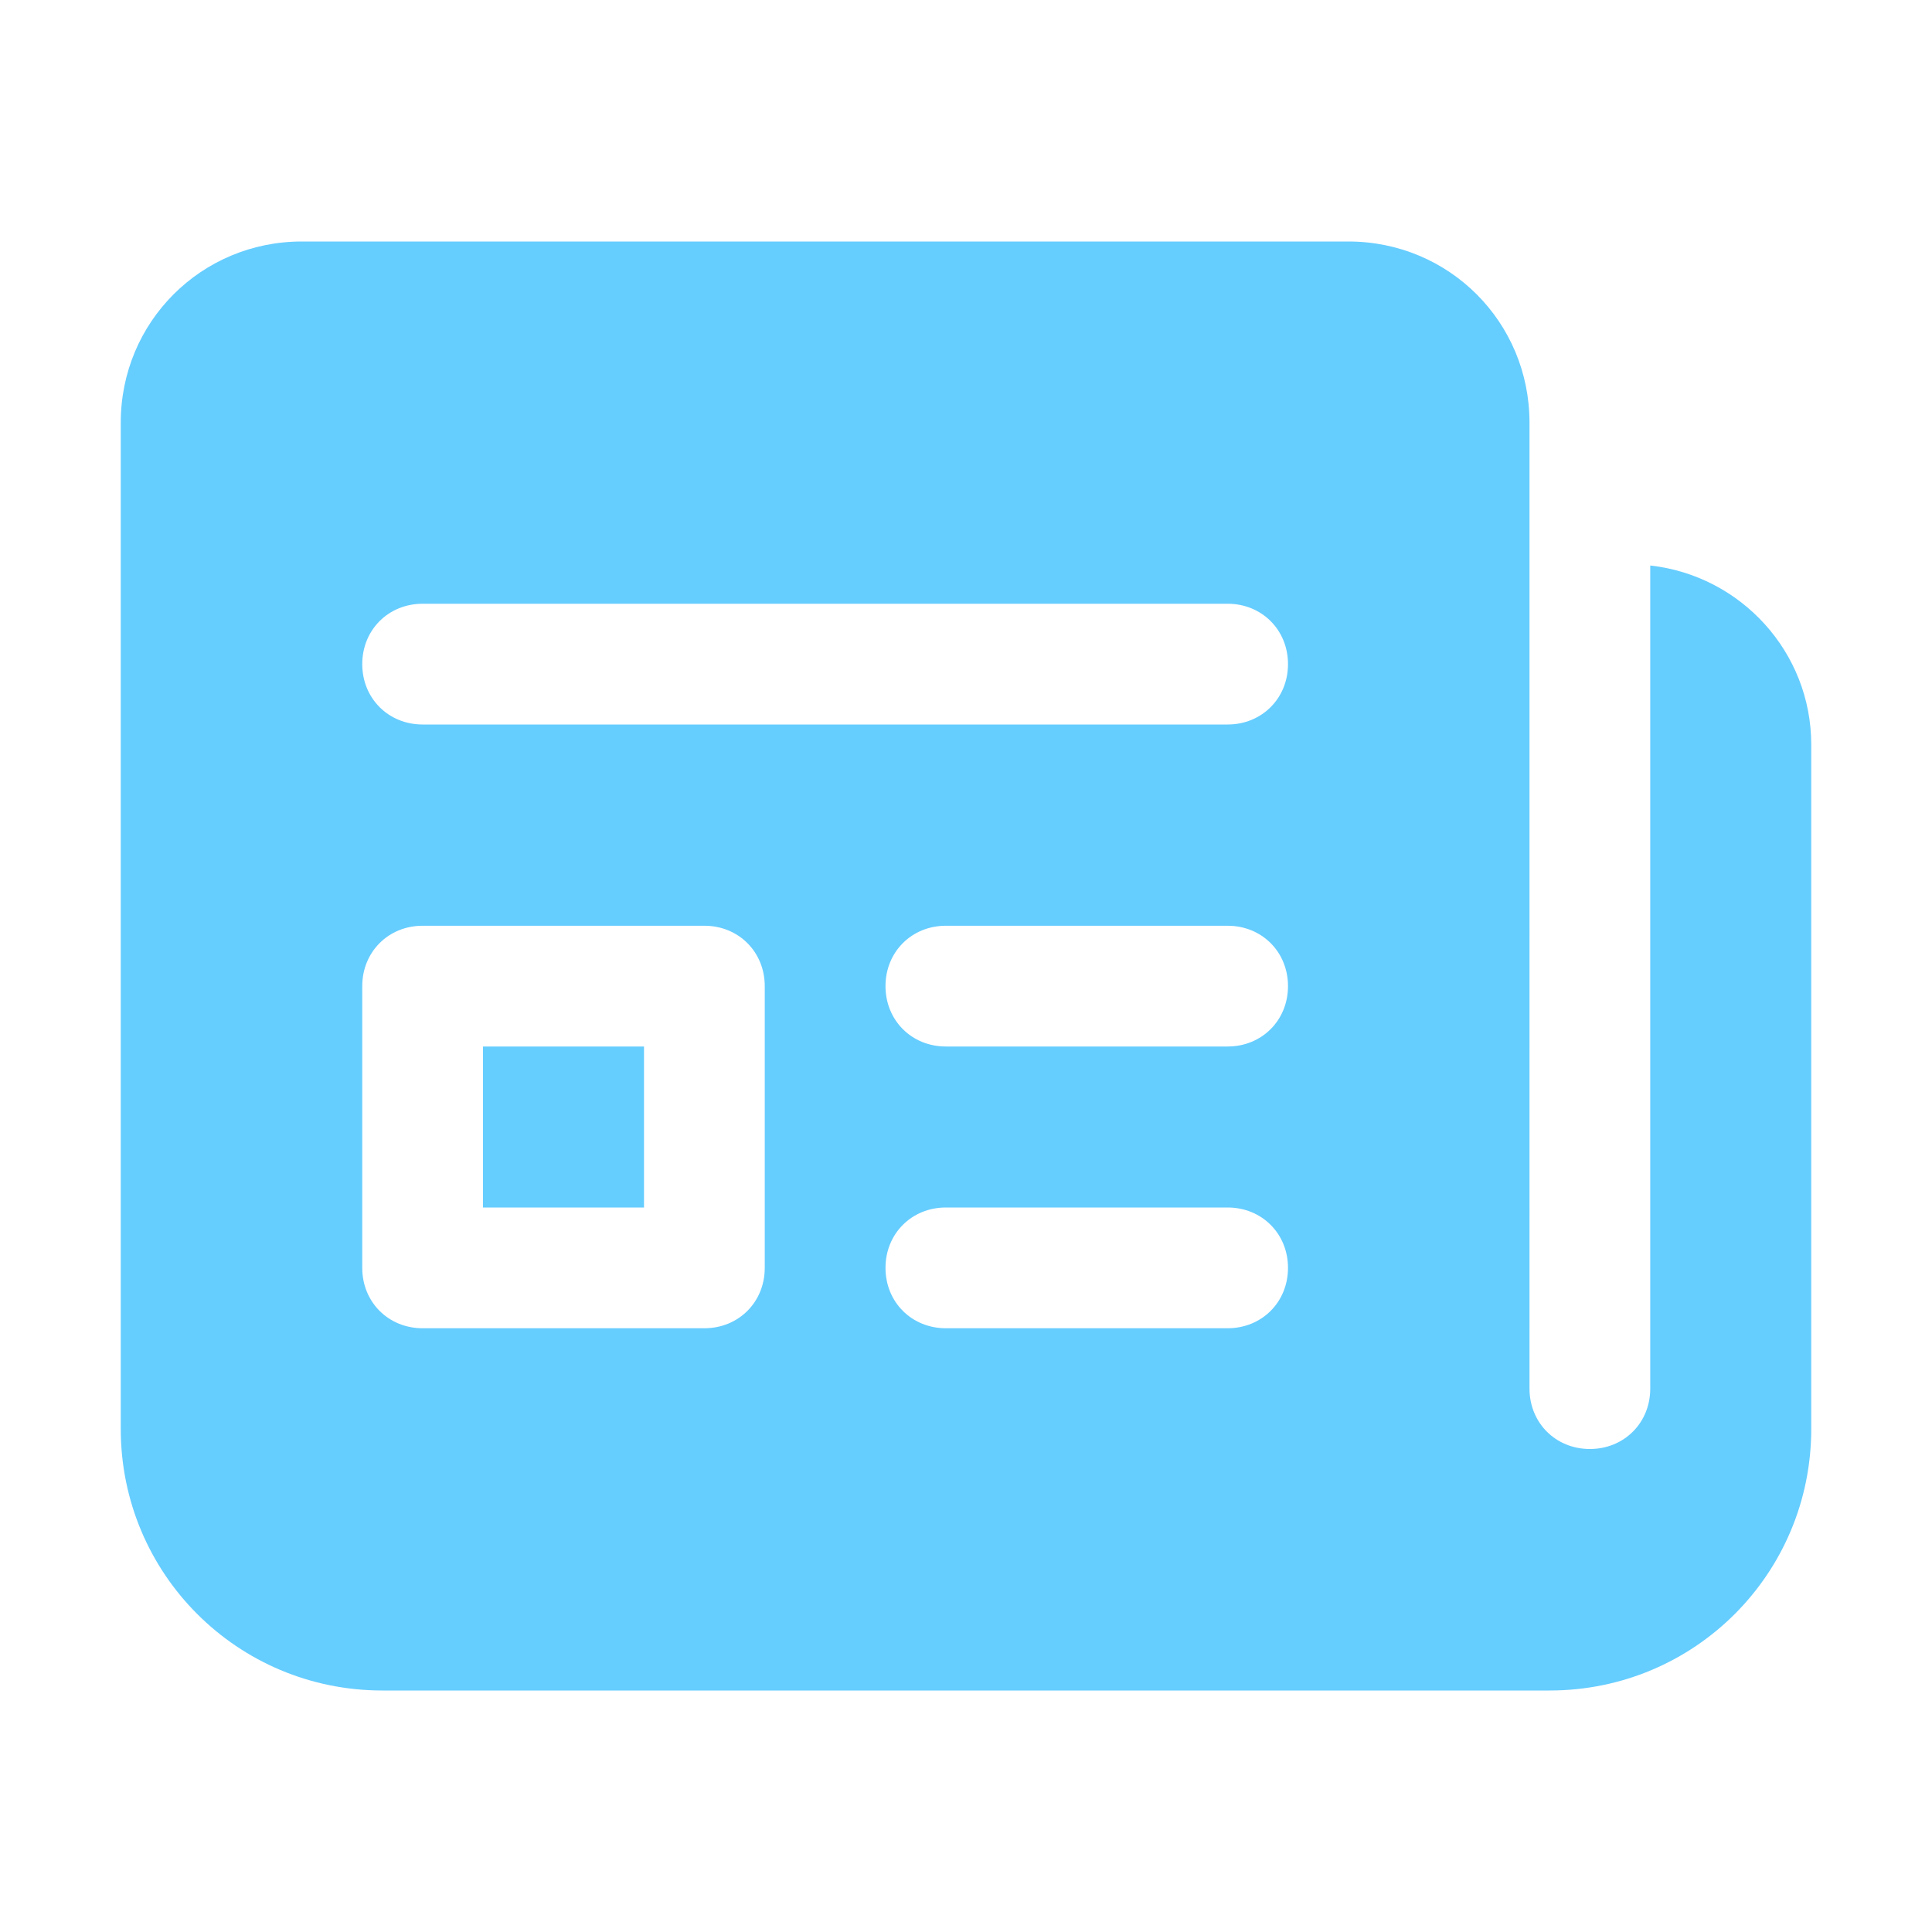 <?xml version="1.0" encoding="UTF-8"?>
<svg xmlns="http://www.w3.org/2000/svg" version="1.1" viewBox="0 0 96 96">
  <defs>
    <style>
      .cls-1 {
        fill: #66cdff;
      }
    </style>
  </defs>
  <!-- Generator: Adobe Illustrator 28.6.0, SVG Export Plug-In . SVG Version: 1.2.0 Build 709)  -->
  <g>
    <g id="_レイヤー_1" data-name="レイヤー_1">
      <g id="_レイヤー_1-2" data-name="_レイヤー_1">
        <g id="_レイヤー_1-2">
          <path class="cls-1" d="M15,12c-5,0-9,4-9,9v50c0,7.2,5.8,13,13,13h58c7.2,0,13-5.8,13-13v-34c0-4.6-3.5-8.4-8-8.9v40.9c0,1.7-1.3,3-3,3s-3-1.3-3-3V21c0-5-4-9-9-9H15ZM21,30h40c1.7,0,3,1.3,3,3s-1.3,3-3,3H21c-1.7,0-3-1.3-3-3s1.3-3,3-3ZM21,46h14c1.7,0,3,1.3,3,3v14c0,1.7-1.3,3-3,3h-14c-1.7,0-3-1.3-3-3v-14c0-1.7,1.3-3,3-3ZM47,46h14c1.7,0,3,1.3,3,3s-1.3,3-3,3h-14c-1.7,0-3-1.3-3-3s1.3-3,3-3ZM24,52v8h8v-8h-8ZM47,60h14c1.7,0,3,1.3,3,3s-1.3,3-3,3h-14c-1.7,0-3-1.3-3-3s1.3-3,3-3Z"/>
        </g>
      </g>
    </g>
  </g>
</svg>